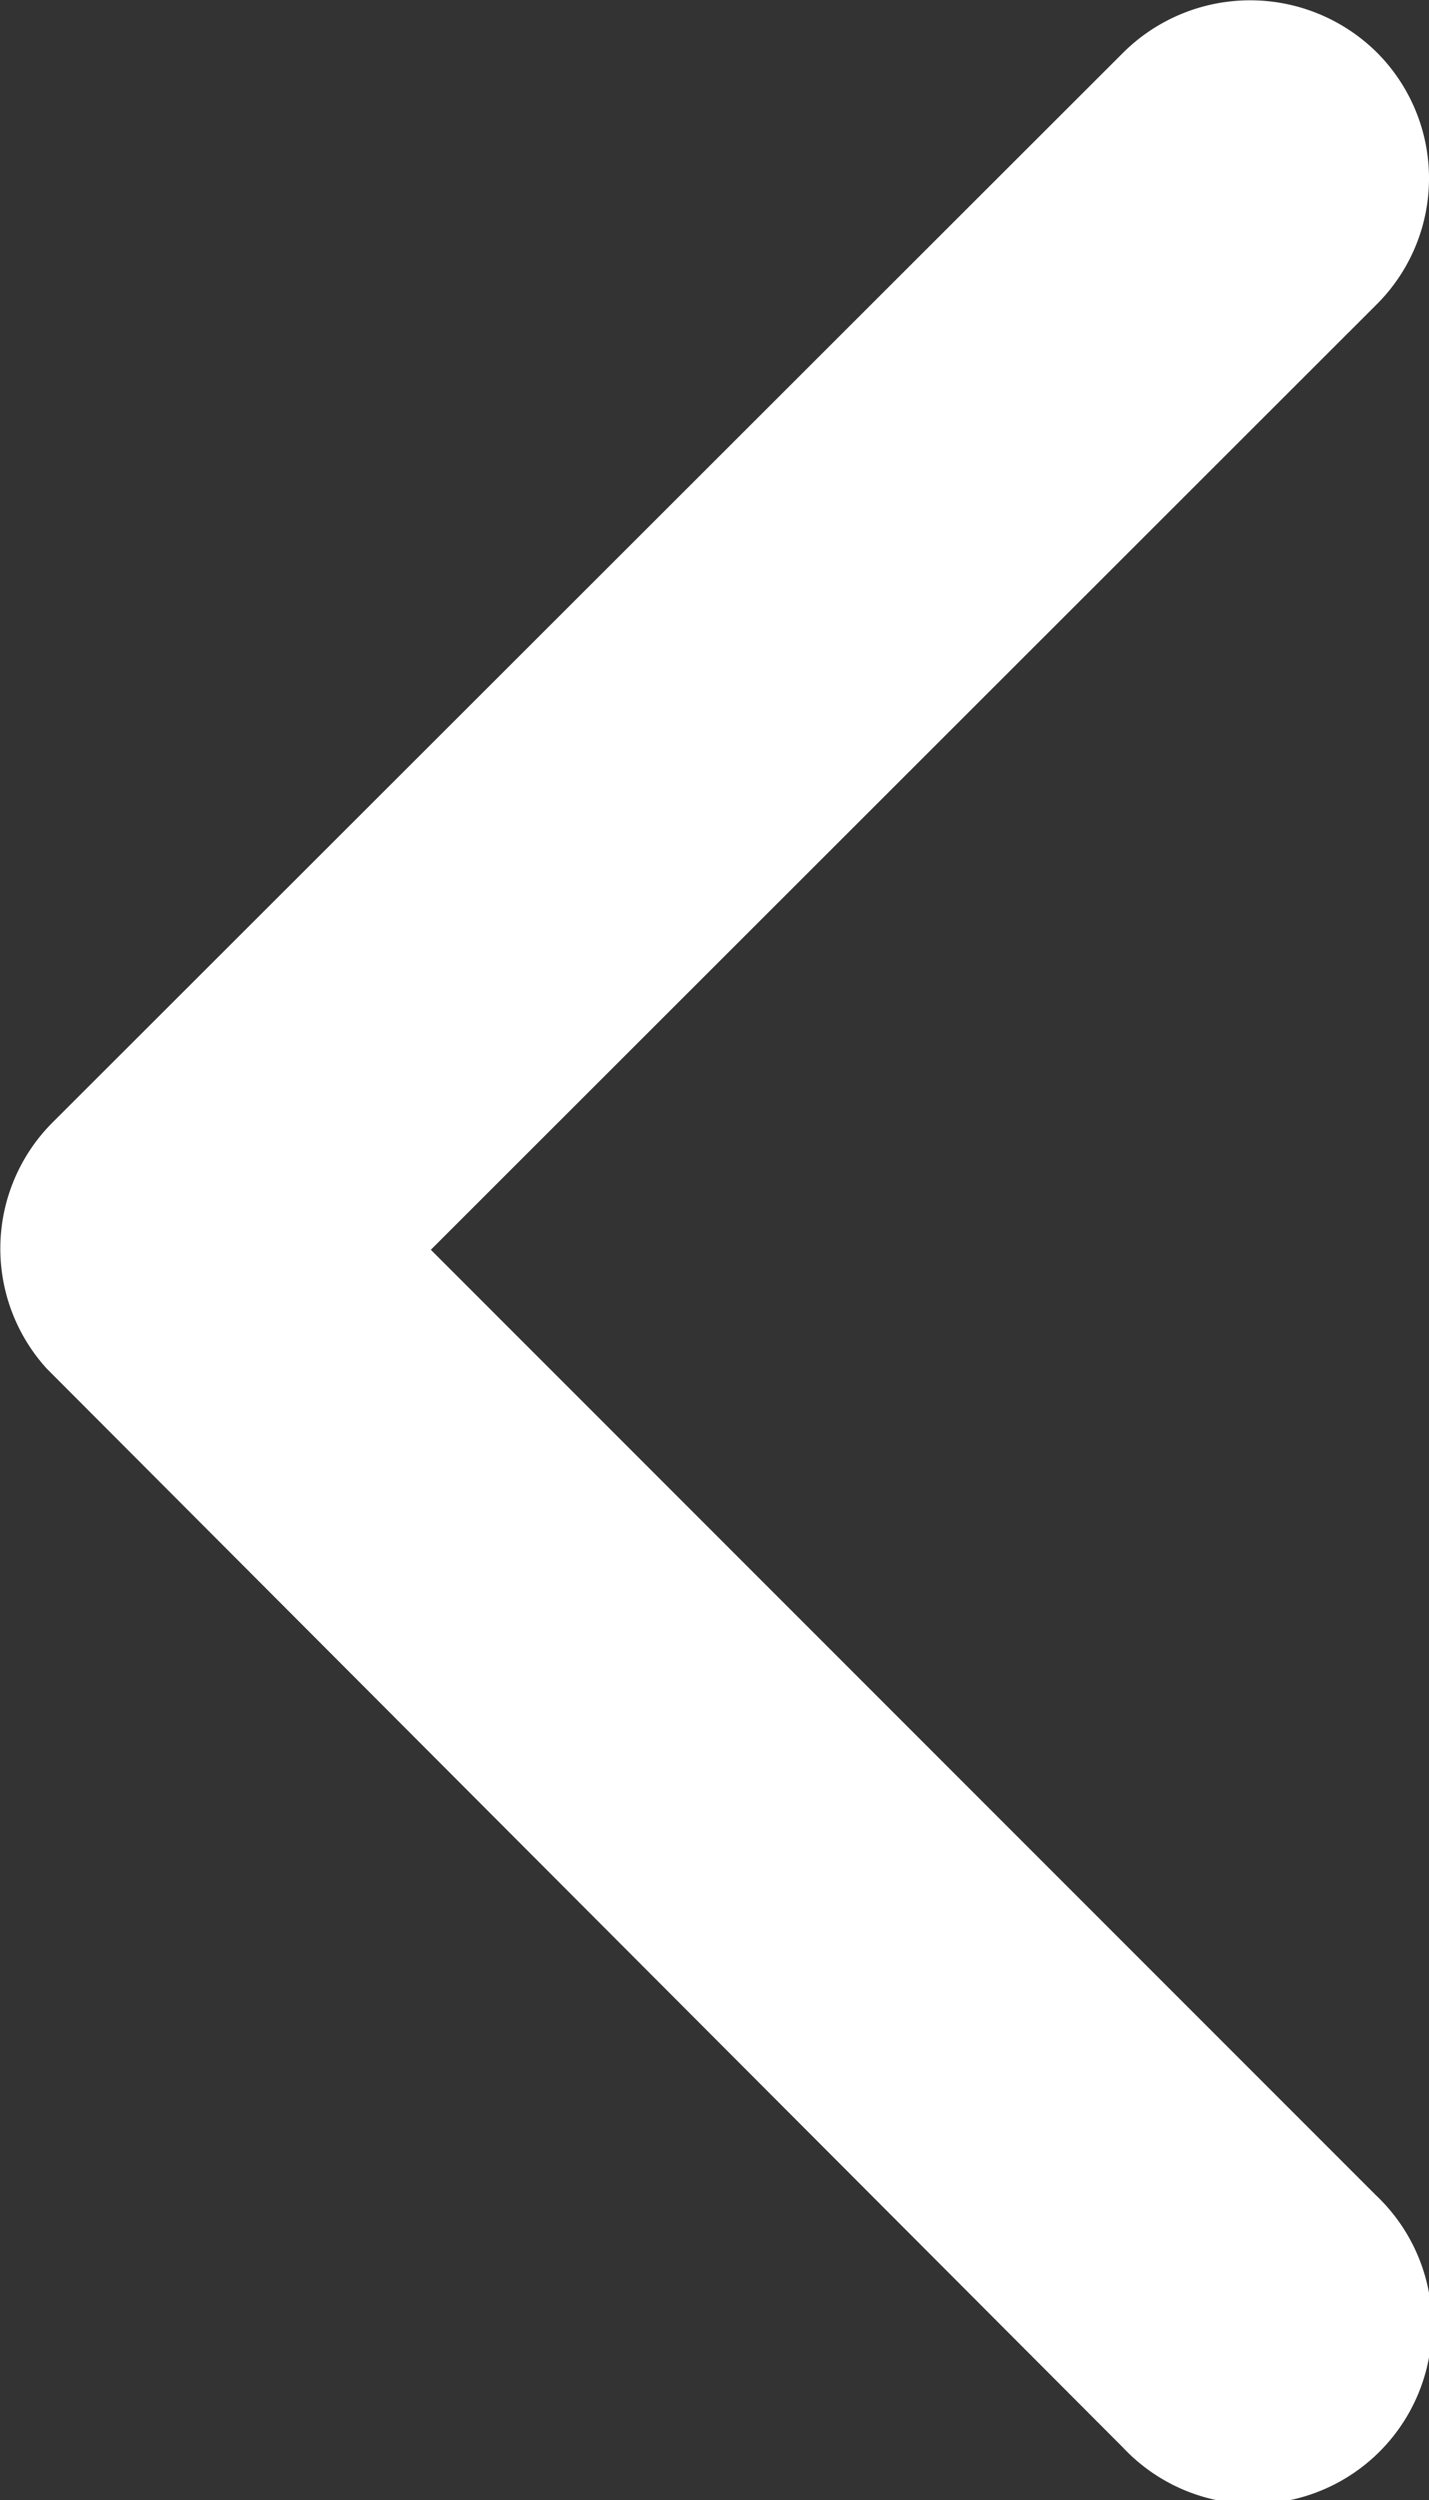 <svg xmlns="http://www.w3.org/2000/svg" width="6.982" height="12.211" viewBox="0 0 6.982 12.211">
  <rect x="0" y="0" width="6.982" height="12.211" fill="#333333" stroke="none"/>
  <path id="Icon_ionic-ios-arrow-forward" data-name="Icon ionic-ios-arrow-forward" d="M13.351,12.3l4.621-4.617a.869.869,0,0,0,0-1.232.88.88,0,0,0-1.236,0L11.5,11.681a.871.871,0,0,0-.025,1.2l5.257,5.268a.873.873,0,1,0,1.236-1.232Z" transform="translate(-11.246 -6.196)" fill="#fff"/>
</svg>

